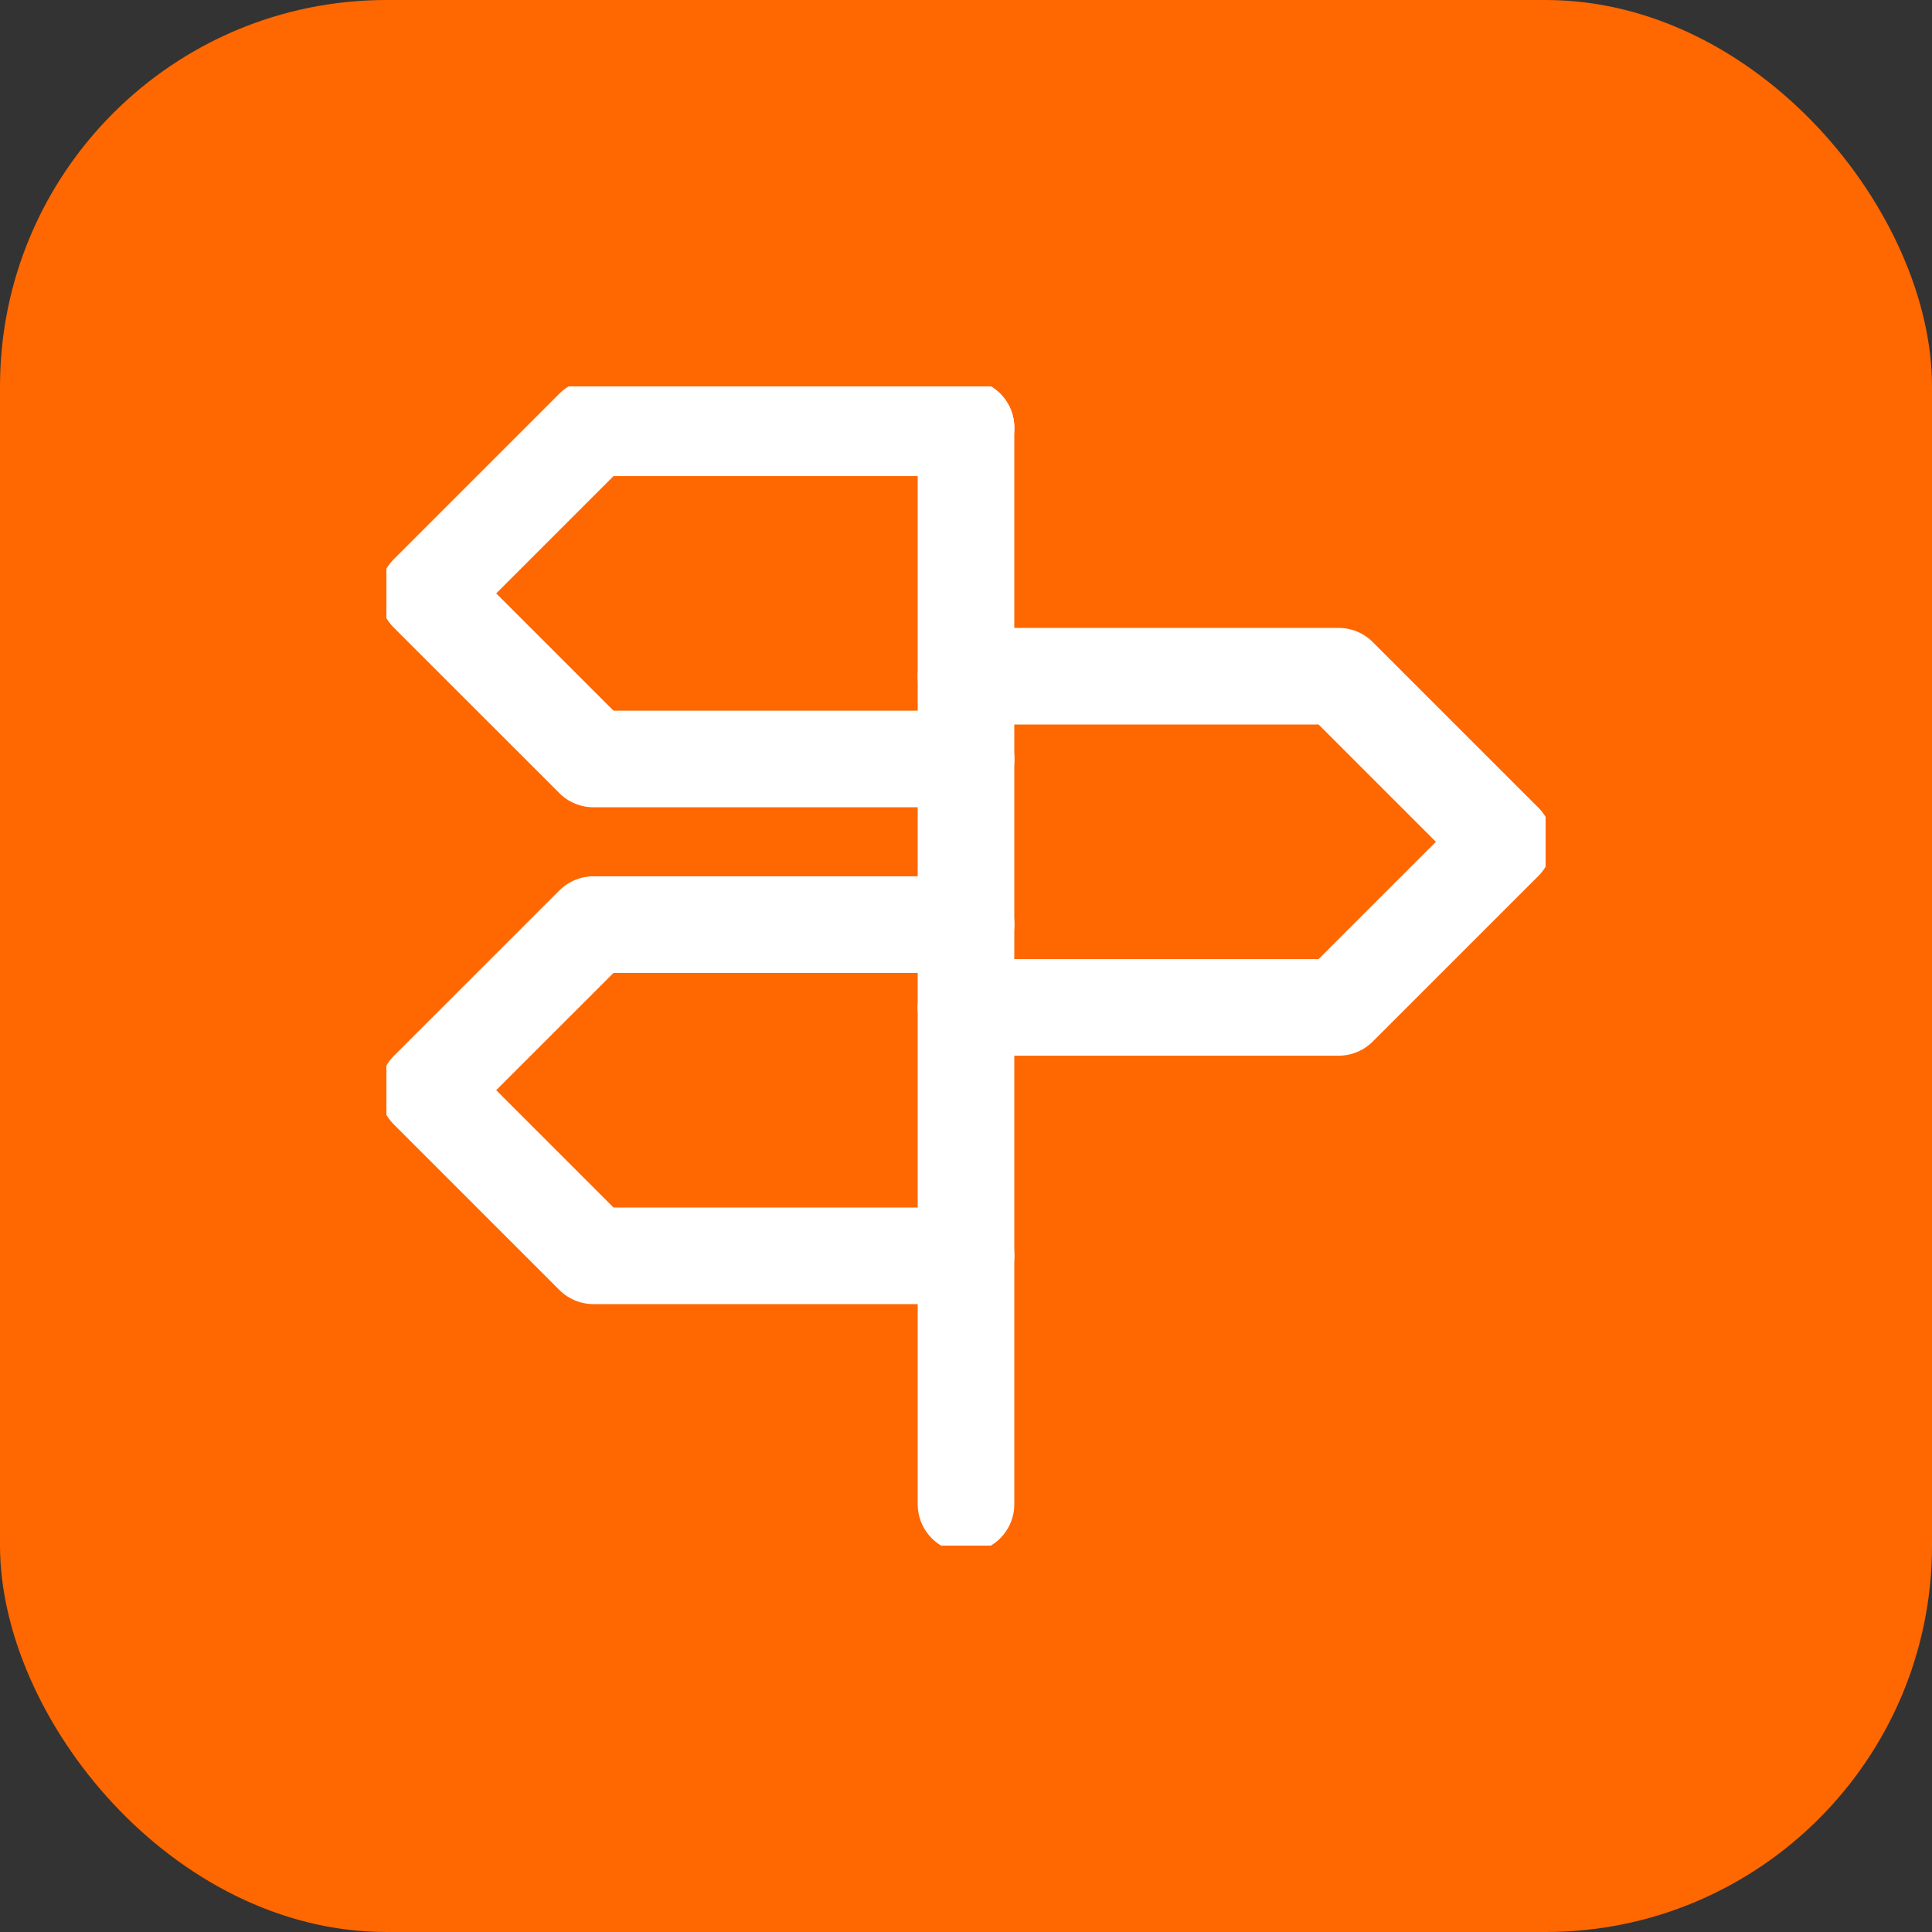 <?xml version="1.0" encoding="UTF-8"?>
<svg xmlns="http://www.w3.org/2000/svg" width="40" height="40" viewBox="0 0 40 40" fill="none">
  <rect x="0" y="0" width="40" height="40" fill="#333333" stroke="none"/>
  <rect width="40" height="40" rx="8" fill="#FF6700"></rect>
  <g clip-path="url(#clip0_431_2490)">
    <path d="M20.002 15.714H12.288L8.859 12.286L12.288 8.857H20.002" stroke="white" stroke-width="2" stroke-linecap="round" stroke-linejoin="round"></path>
    <path d="M20 20.857H27.714L31.143 17.429L27.714 14H20" stroke="white" stroke-width="2" stroke-linecap="round" stroke-linejoin="round"></path>
    <path d="M20.002 26H12.288L8.859 22.571L12.288 19.143H20.002" stroke="white" stroke-width="2" stroke-linecap="round" stroke-linejoin="round"></path>
    <path d="M20 8.857V31.143" stroke="white" stroke-width="2" stroke-linecap="round" stroke-linejoin="round"></path>
  </g>
  <defs>
    <clipPath id="clip0_431_2490">
      <rect width="24" height="24" fill="white" transform="translate(8 8)"></rect>
    </clipPath>
  </defs>
</svg>
